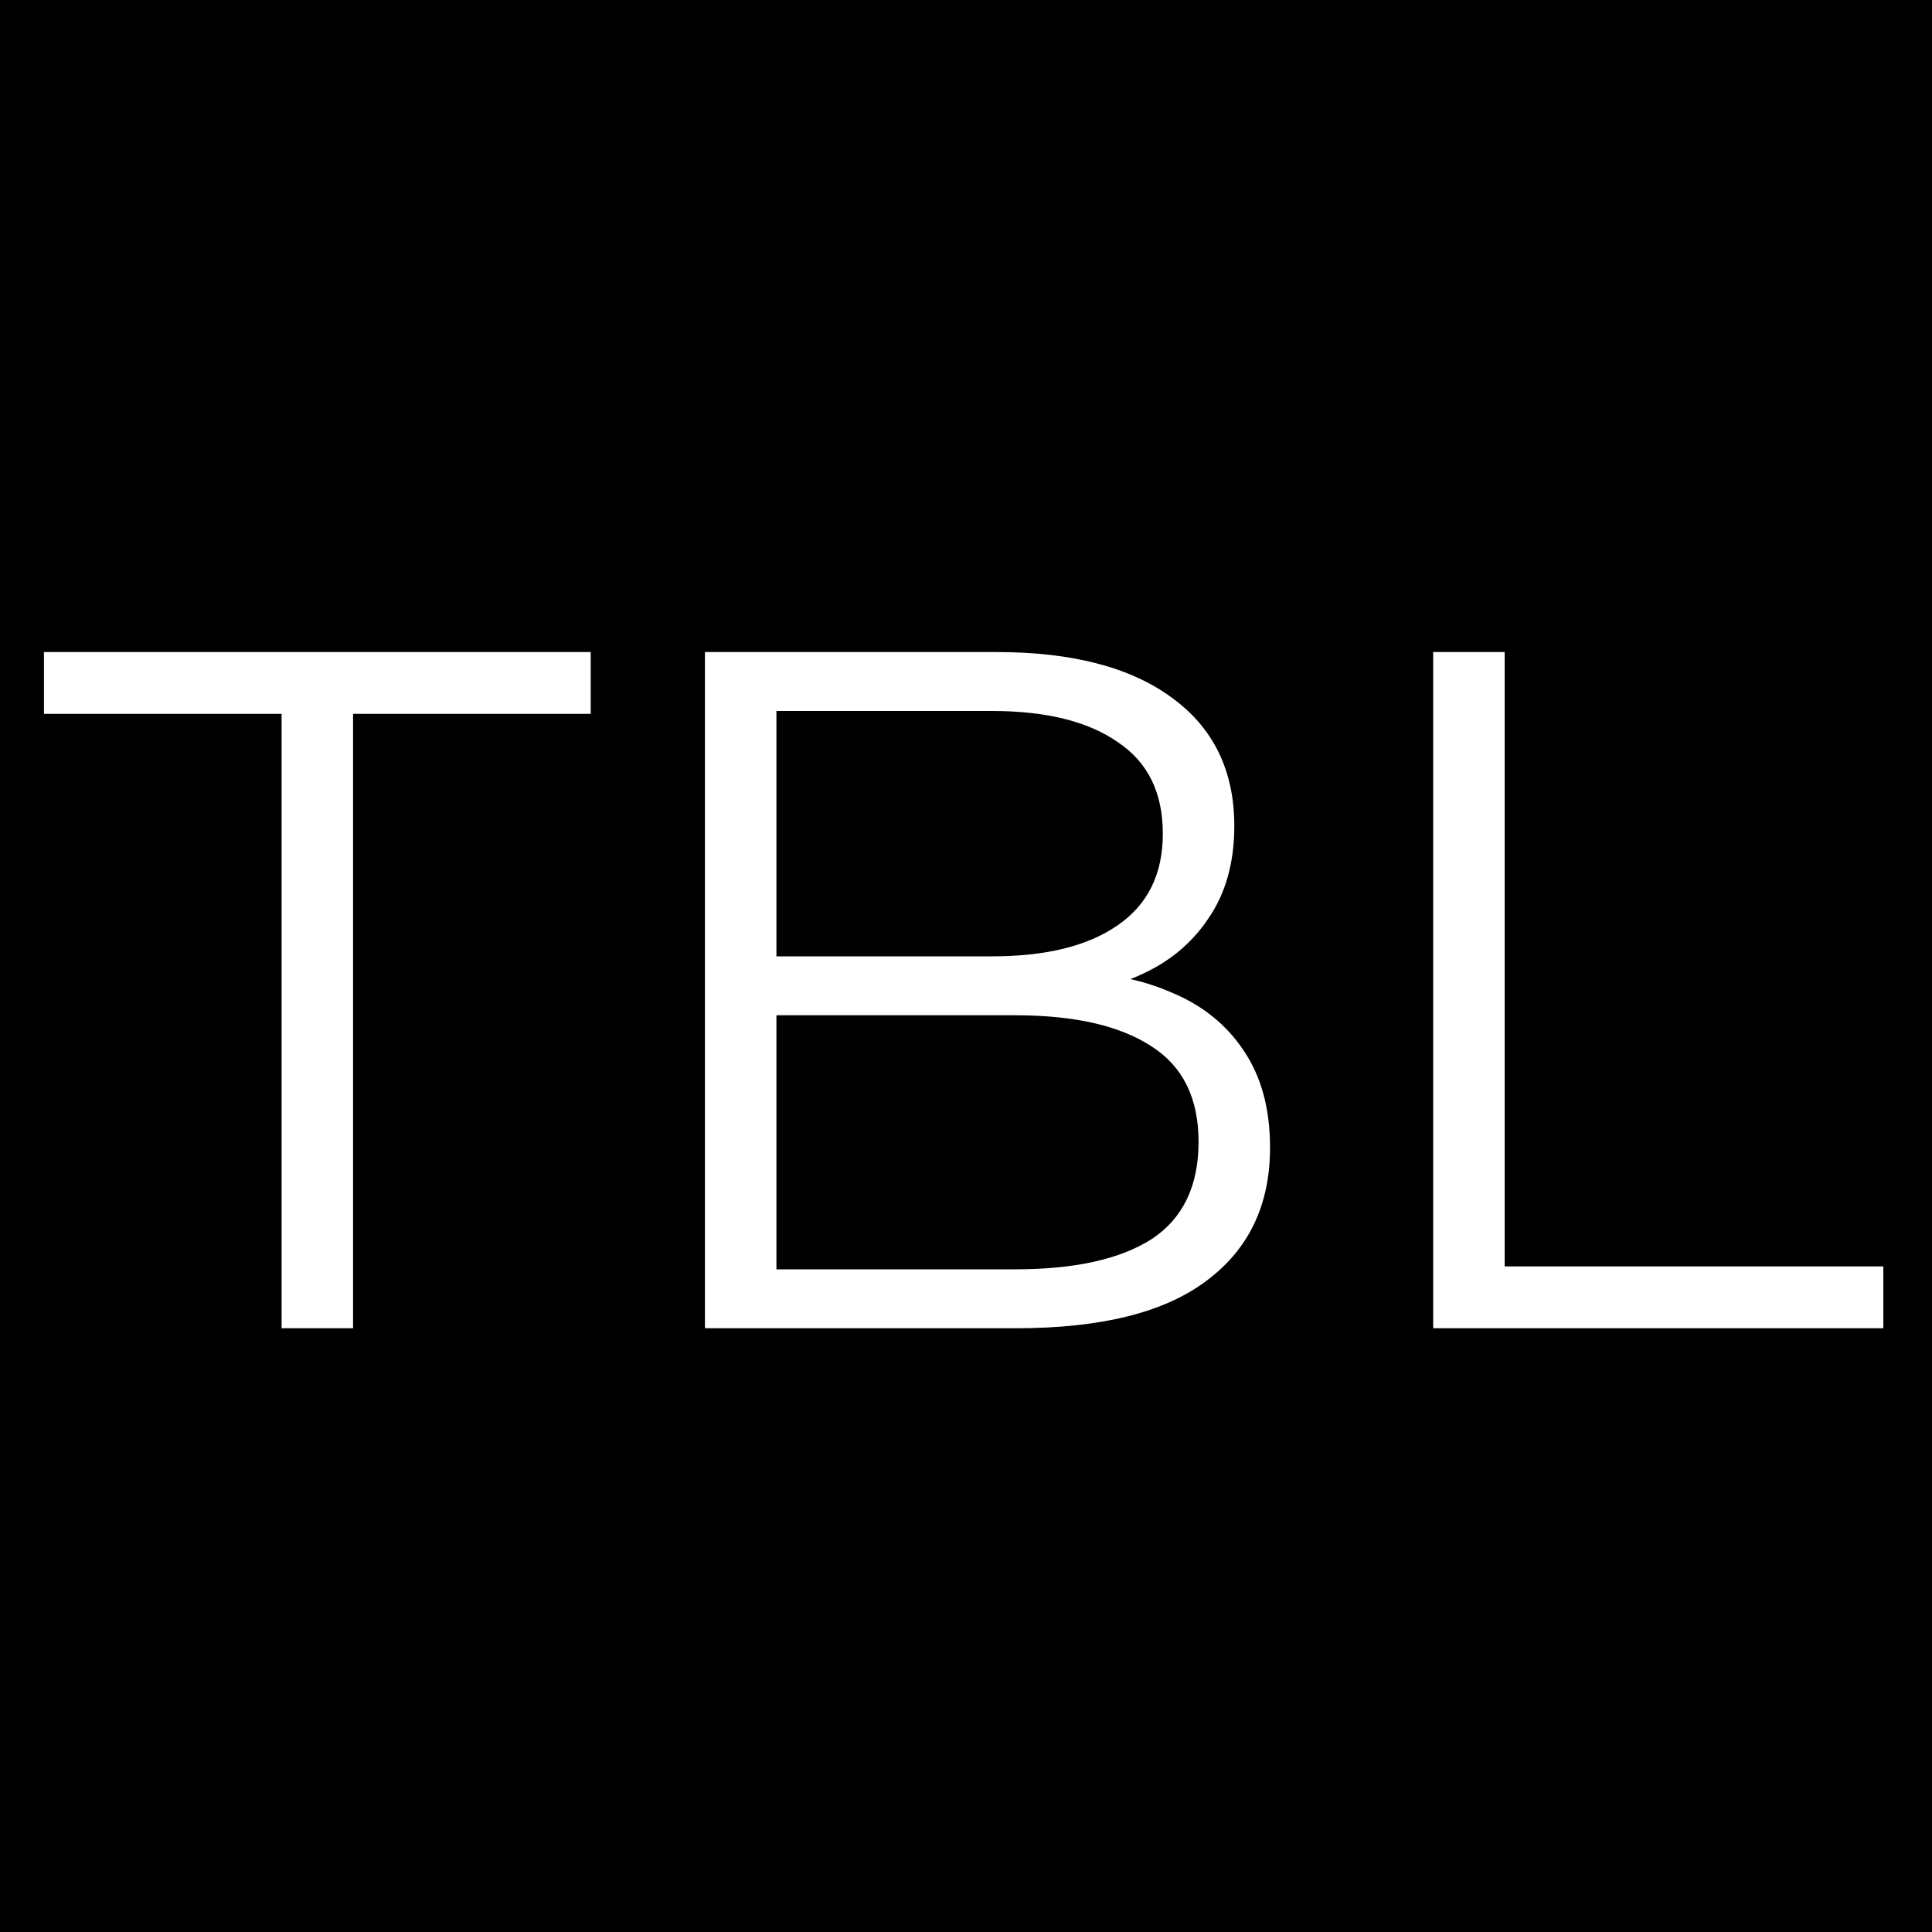 <svg width="32" height="32" viewBox="0 0 32 32" fill="none" xmlns="http://www.w3.org/2000/svg">
<rect width="32" height="32" fill="black"/>
<path d="M4.664 22V11.824H0.728V10.8H9.784V11.824H5.848V22H4.664ZM11.676 22V10.8H16.508C17.756 10.8 18.721 11.051 19.404 11.552C20.097 12.053 20.444 12.763 20.444 13.68C20.444 14.288 20.3 14.8 20.012 15.216C19.734 15.632 19.35 15.947 18.86 16.16C18.38 16.373 17.852 16.48 17.276 16.48L17.548 16.096C18.262 16.096 18.876 16.208 19.388 16.432C19.91 16.645 20.316 16.971 20.604 17.408C20.892 17.835 21.036 18.368 21.036 19.008C21.036 19.957 20.684 20.693 19.98 21.216C19.286 21.739 18.236 22 16.828 22H11.676ZM12.86 21.024H16.812C17.793 21.024 18.545 20.859 19.068 20.528C19.59 20.187 19.852 19.648 19.852 18.912C19.852 18.187 19.59 17.659 19.068 17.328C18.545 16.987 17.793 16.816 16.812 16.816H12.732V15.84H16.428C17.324 15.84 18.017 15.669 18.508 15.328C19.009 14.987 19.26 14.48 19.26 13.808C19.26 13.125 19.009 12.619 18.508 12.288C18.017 11.947 17.324 11.776 16.428 11.776H12.86V21.024ZM23.738 22V10.8H24.922V20.976H31.194V22H23.738Z" fill="white"/>
</svg>
